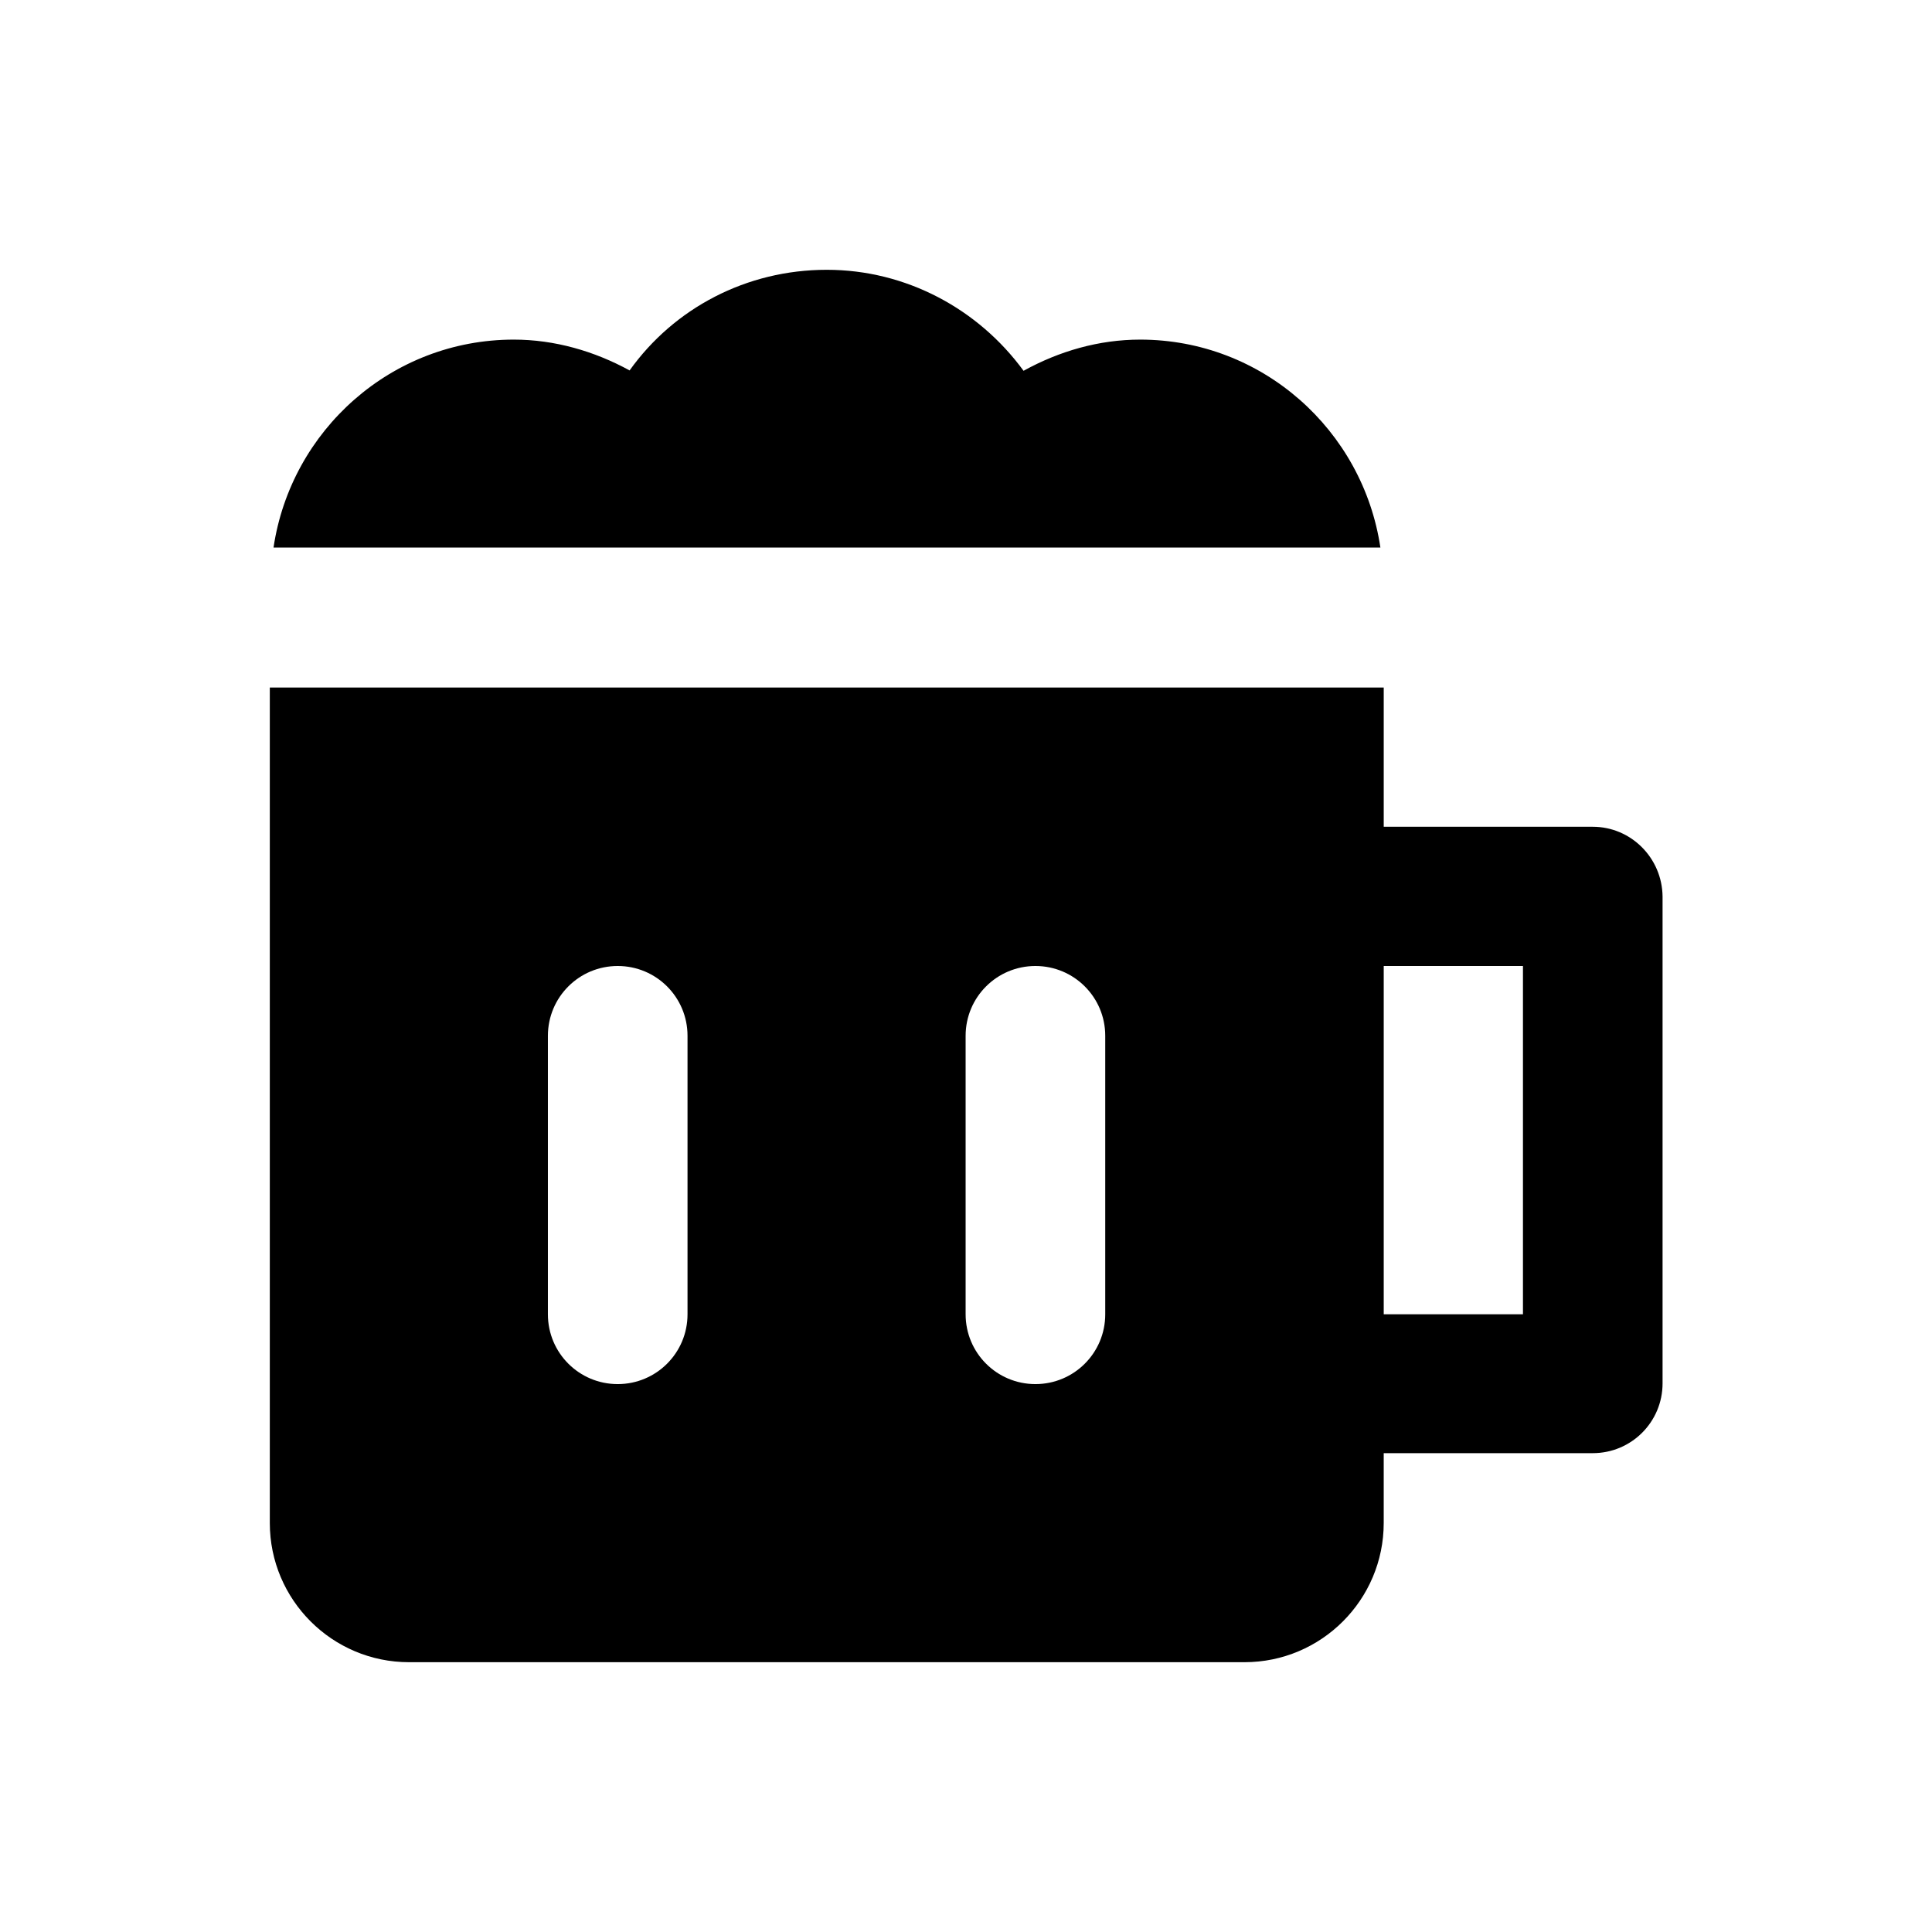 <?xml version="1.0" encoding="UTF-8"?>
<!-- Uploaded to: SVG Repo, www.svgrepo.com, Generator: SVG Repo Mixer Tools -->
<svg fill="#000000" width="800px" height="800px" version="1.1" viewBox="144 144 512 512" xmlns="http://www.w3.org/2000/svg">
 <g>
  <path d="m566.1 363.1h-55.398v-36.898h-295.2v221.4c0 20.367 16.531 36.898 36.898 36.898h221.4c20.367 0 36.898-16.531 36.898-36.898v-18.5h55.398c10.234 0 18.5-8.266 18.5-18.5v-129c-0.098-10.234-8.363-18.5-18.5-18.5zm-239.9 129.2c0 10.234-8.266 18.5-18.5 18.5s-18.5-8.266-18.5-18.5v-73.801c0-10.234 8.266-18.5 18.5-18.5s18.5 8.266 18.5 18.5zm110.7 0c0 10.234-8.266 18.5-18.5 18.5-10.234 0-18.5-8.266-18.5-18.5v-73.801c0-10.234 8.266-18.5 18.5-18.5 10.234 0 18.5 8.266 18.5 18.5zm110.7 0h-36.898v-92.297h36.898z"/>
  <path d="m446.15 234c-10.922 0-21.453 3.051-30.898 8.266-12.004-16.434-31.191-26.766-52.152-26.766-21.254 0-40.441 10.137-52.25 26.668-9.348-5.117-19.875-8.168-30.699-8.168-32.375 0-59.039 24.008-63.664 55.105h293.33c-4.629-31.094-31.293-55.105-63.668-55.105z"/>
 </g>
</svg>